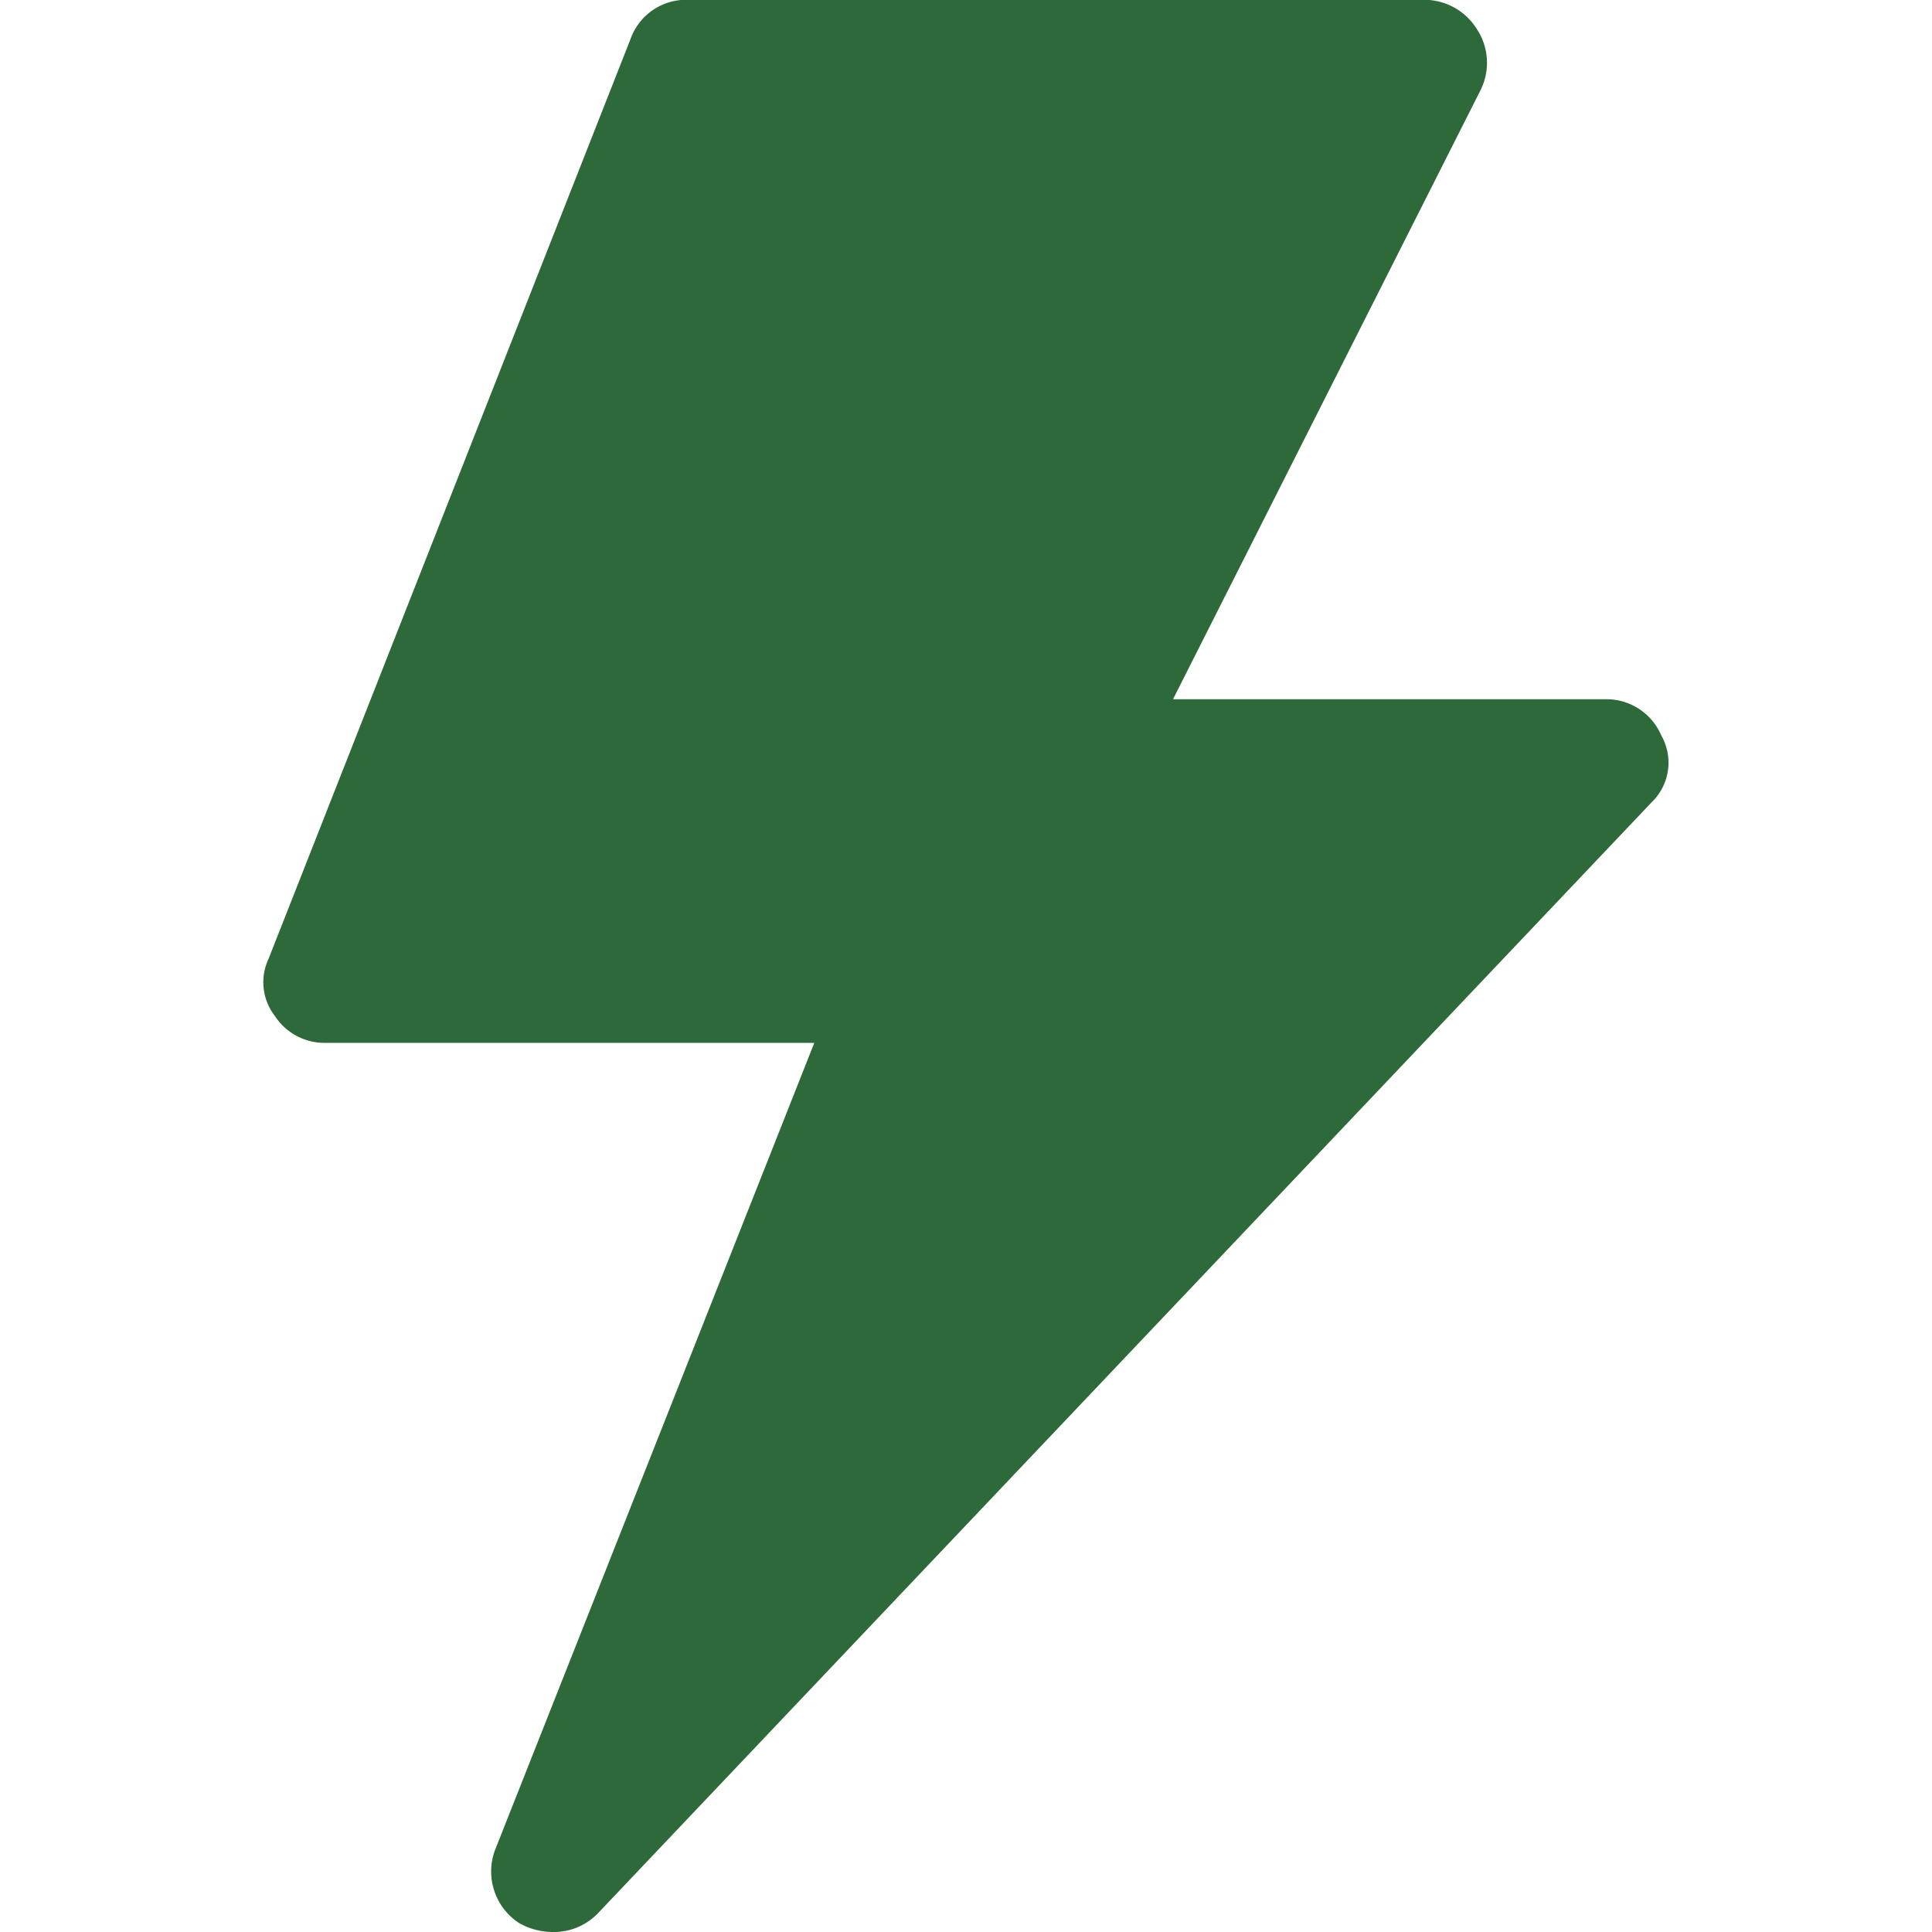 <svg xmlns="http://www.w3.org/2000/svg" xmlns:xlink="http://www.w3.org/1999/xlink" width="54" height="54" viewBox="0 0 54 54">
  <defs>
    <clipPath id="clip-path">
      <rect id="Rectangle_30940" data-name="Rectangle 30940" width="54" height="54" transform="translate(273 2998)" fill="#2d6939" stroke="#707070" stroke-width="1"/>
    </clipPath>
  </defs>
  <g id="Mask_Group_176" data-name="Mask Group 176" transform="translate(-273 -2998)" clip-path="url(#clip-path)">
    <g id="thunder_9_" data-name="thunder (9)" transform="translate(272.678 2997.663)">
      <g id="Group_41490" data-name="Group 41490">
        <path id="Path_32890" data-name="Path 32890" d="M46.5,22.746,17.017,53.832a1.714,1.714,0,0,1-1.264.505,1.92,1.92,0,0,1-.927-.253,1.721,1.721,0,0,1-.674-2.022l8.93-22.577H9.435A1.655,1.655,0,0,1,8,28.727a1.54,1.54,0,0,1-.168-1.6L17.944,1.432a1.647,1.647,0,0,1,1.6-1.1h20.64a1.737,1.737,0,0,1,1.432.842A1.71,1.71,0,0,1,41.7,2.864L33.108,19.881H45.239a1.664,1.664,0,0,1,1.516,1.011,1.537,1.537,0,0,1-.253,1.853Z" fill="#2d6939"/>
      </g>
    </g>
  </g>
</svg>
